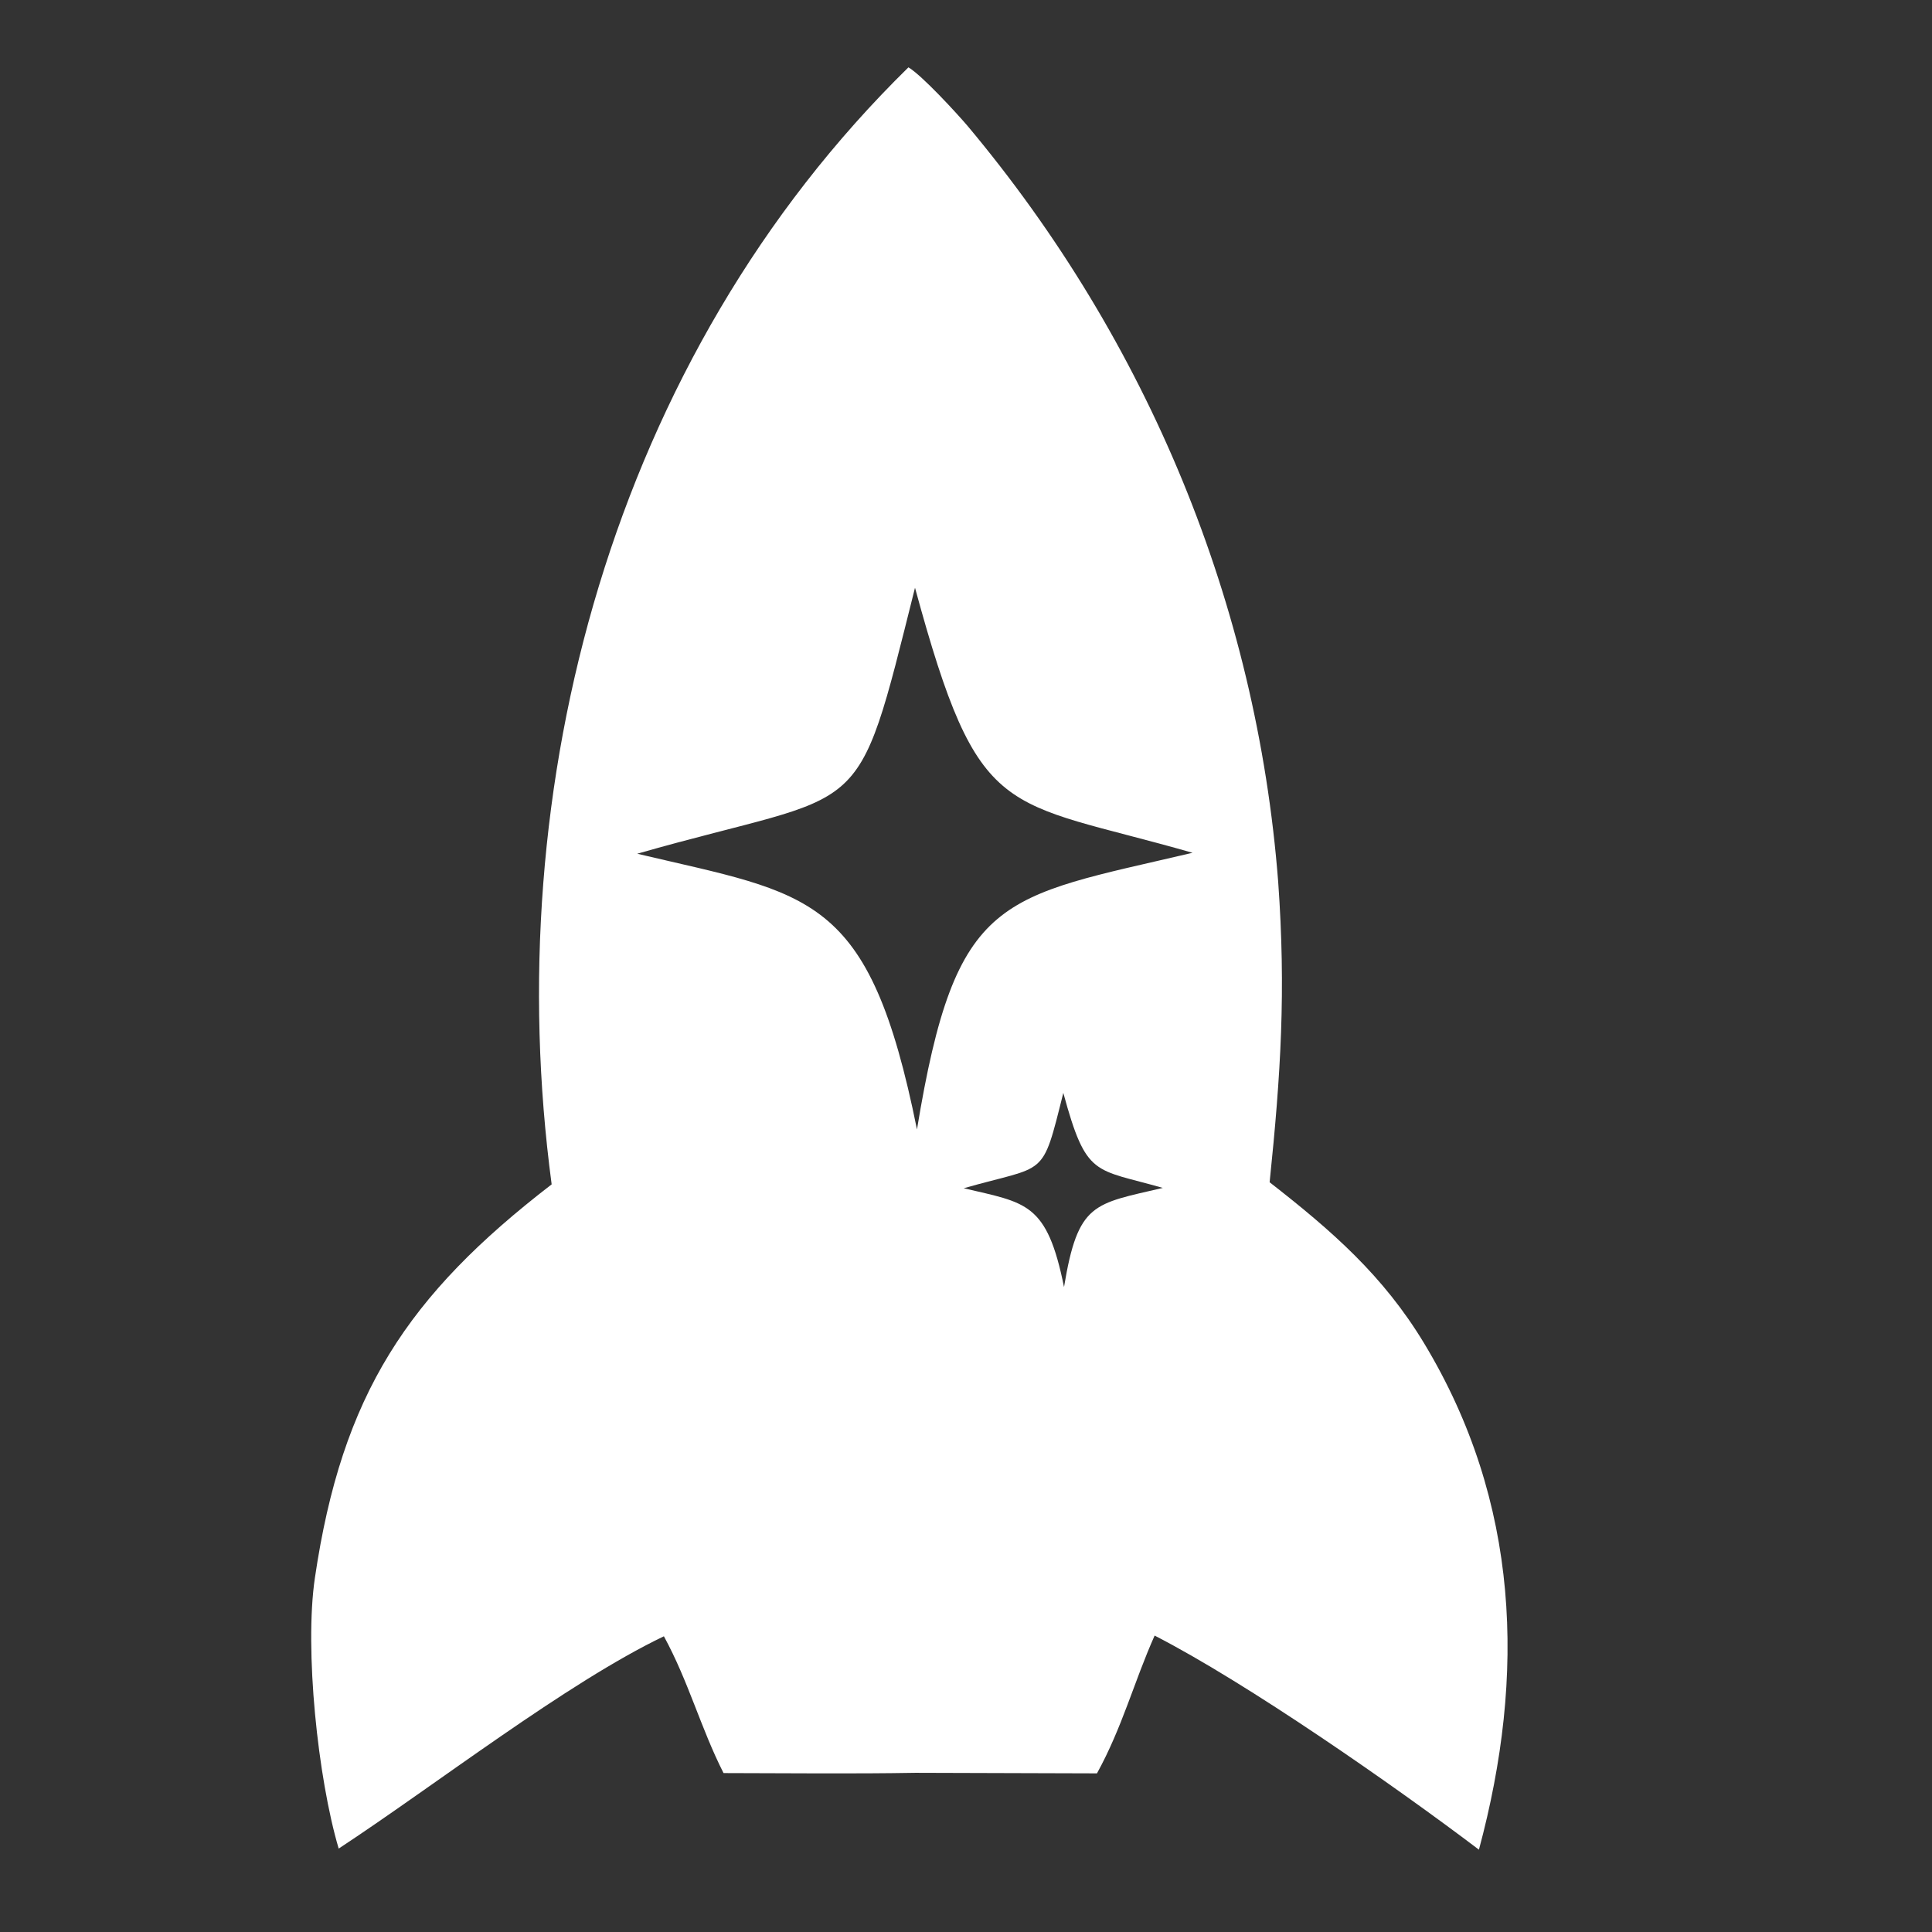 <?xml version="1.0" encoding="utf-8"?>
<svg id="svg" version="1.1" viewBox="0 0 300 300" width="300" height="300" xmlns="http://www.w3.org/2000/svg">
  <rect x="0" y="0" width="300" height="300" fill="#333333" stroke="none"/>
  <svg xmlns="http://www.w3.org/2000/svg" style="" transform="matrix(1.579, 0, 0, 1.52, -86.882, -87.94)">
    <defs>
      <clipPath id="clip-1">
        <rect x="0" y="0" transform="scale(0.146,0.146)" width="2048" height="2048" fill="none"/>
      </clipPath>
    </defs>
    <g clip-path="url(#clip-1)" fill="none" fill-rule="nonzero" stroke="none" stroke-width="1" stroke-linecap="butt" stroke-linejoin="miter" stroke-miterlimit="10" stroke-dasharray="" stroke-dashoffset="0" font-family="none" font-weight="none" font-size="none" text-anchor="none" style="mix-blend-mode: normal">
      <path d="M 150.143 70.68 C 167.944 92.725 178.612 119.673 180.72 147.933 C 181.491 159.113 180.982 167.532 179.879 178.631 C 186.037 183.616 191.049 188.17 195.064 195.069 C 204.494 211.292 205.087 228.959 200.462 246.814 C 192.131 240.259 177.645 229.777 168.57 224.942 C 166.521 229.718 165.403 234.289 162.9 239.018 L 145.052 238.962 C 138.826 239.075 132.408 238.996 126.177 238.988 C 123.928 234.383 122.746 229.654 120.311 225.014 C 110.768 229.758 97.823 240.225 88.33 246.701 C 86.28 239.52 84.951 226.354 85.989 219.056 C 88.649 200.305 95.093 190.194 109.273 178.847 C 104.052 138.309 115.177 94.446 144.36 64.735 C 145.704 65.564 149.112 69.428 150.143 70.68 Z M 117.687 145.07 C 134.806 149.275 140.496 149.002 145.199 173.238 C 149.029 149.034 153.34 149.603 172.3 144.974 C 153.476 139.37 151.351 142.107 145.005 117.898 C 139.039 142.637 140.617 138.258 117.687 145.07 Z M 149.798 179.243 C 155.935 180.751 157.975 180.653 159.66 189.339 C 161.034 180.664 162.578 180.868 169.375 179.209 C 162.627 177.2 161.865 178.182 159.59 169.504 C 157.451 178.372 158.018 176.802 149.798 179.243 Z" style="fill: rgb(255, 255, 255);"/>
    </g>
  </svg>
</svg>